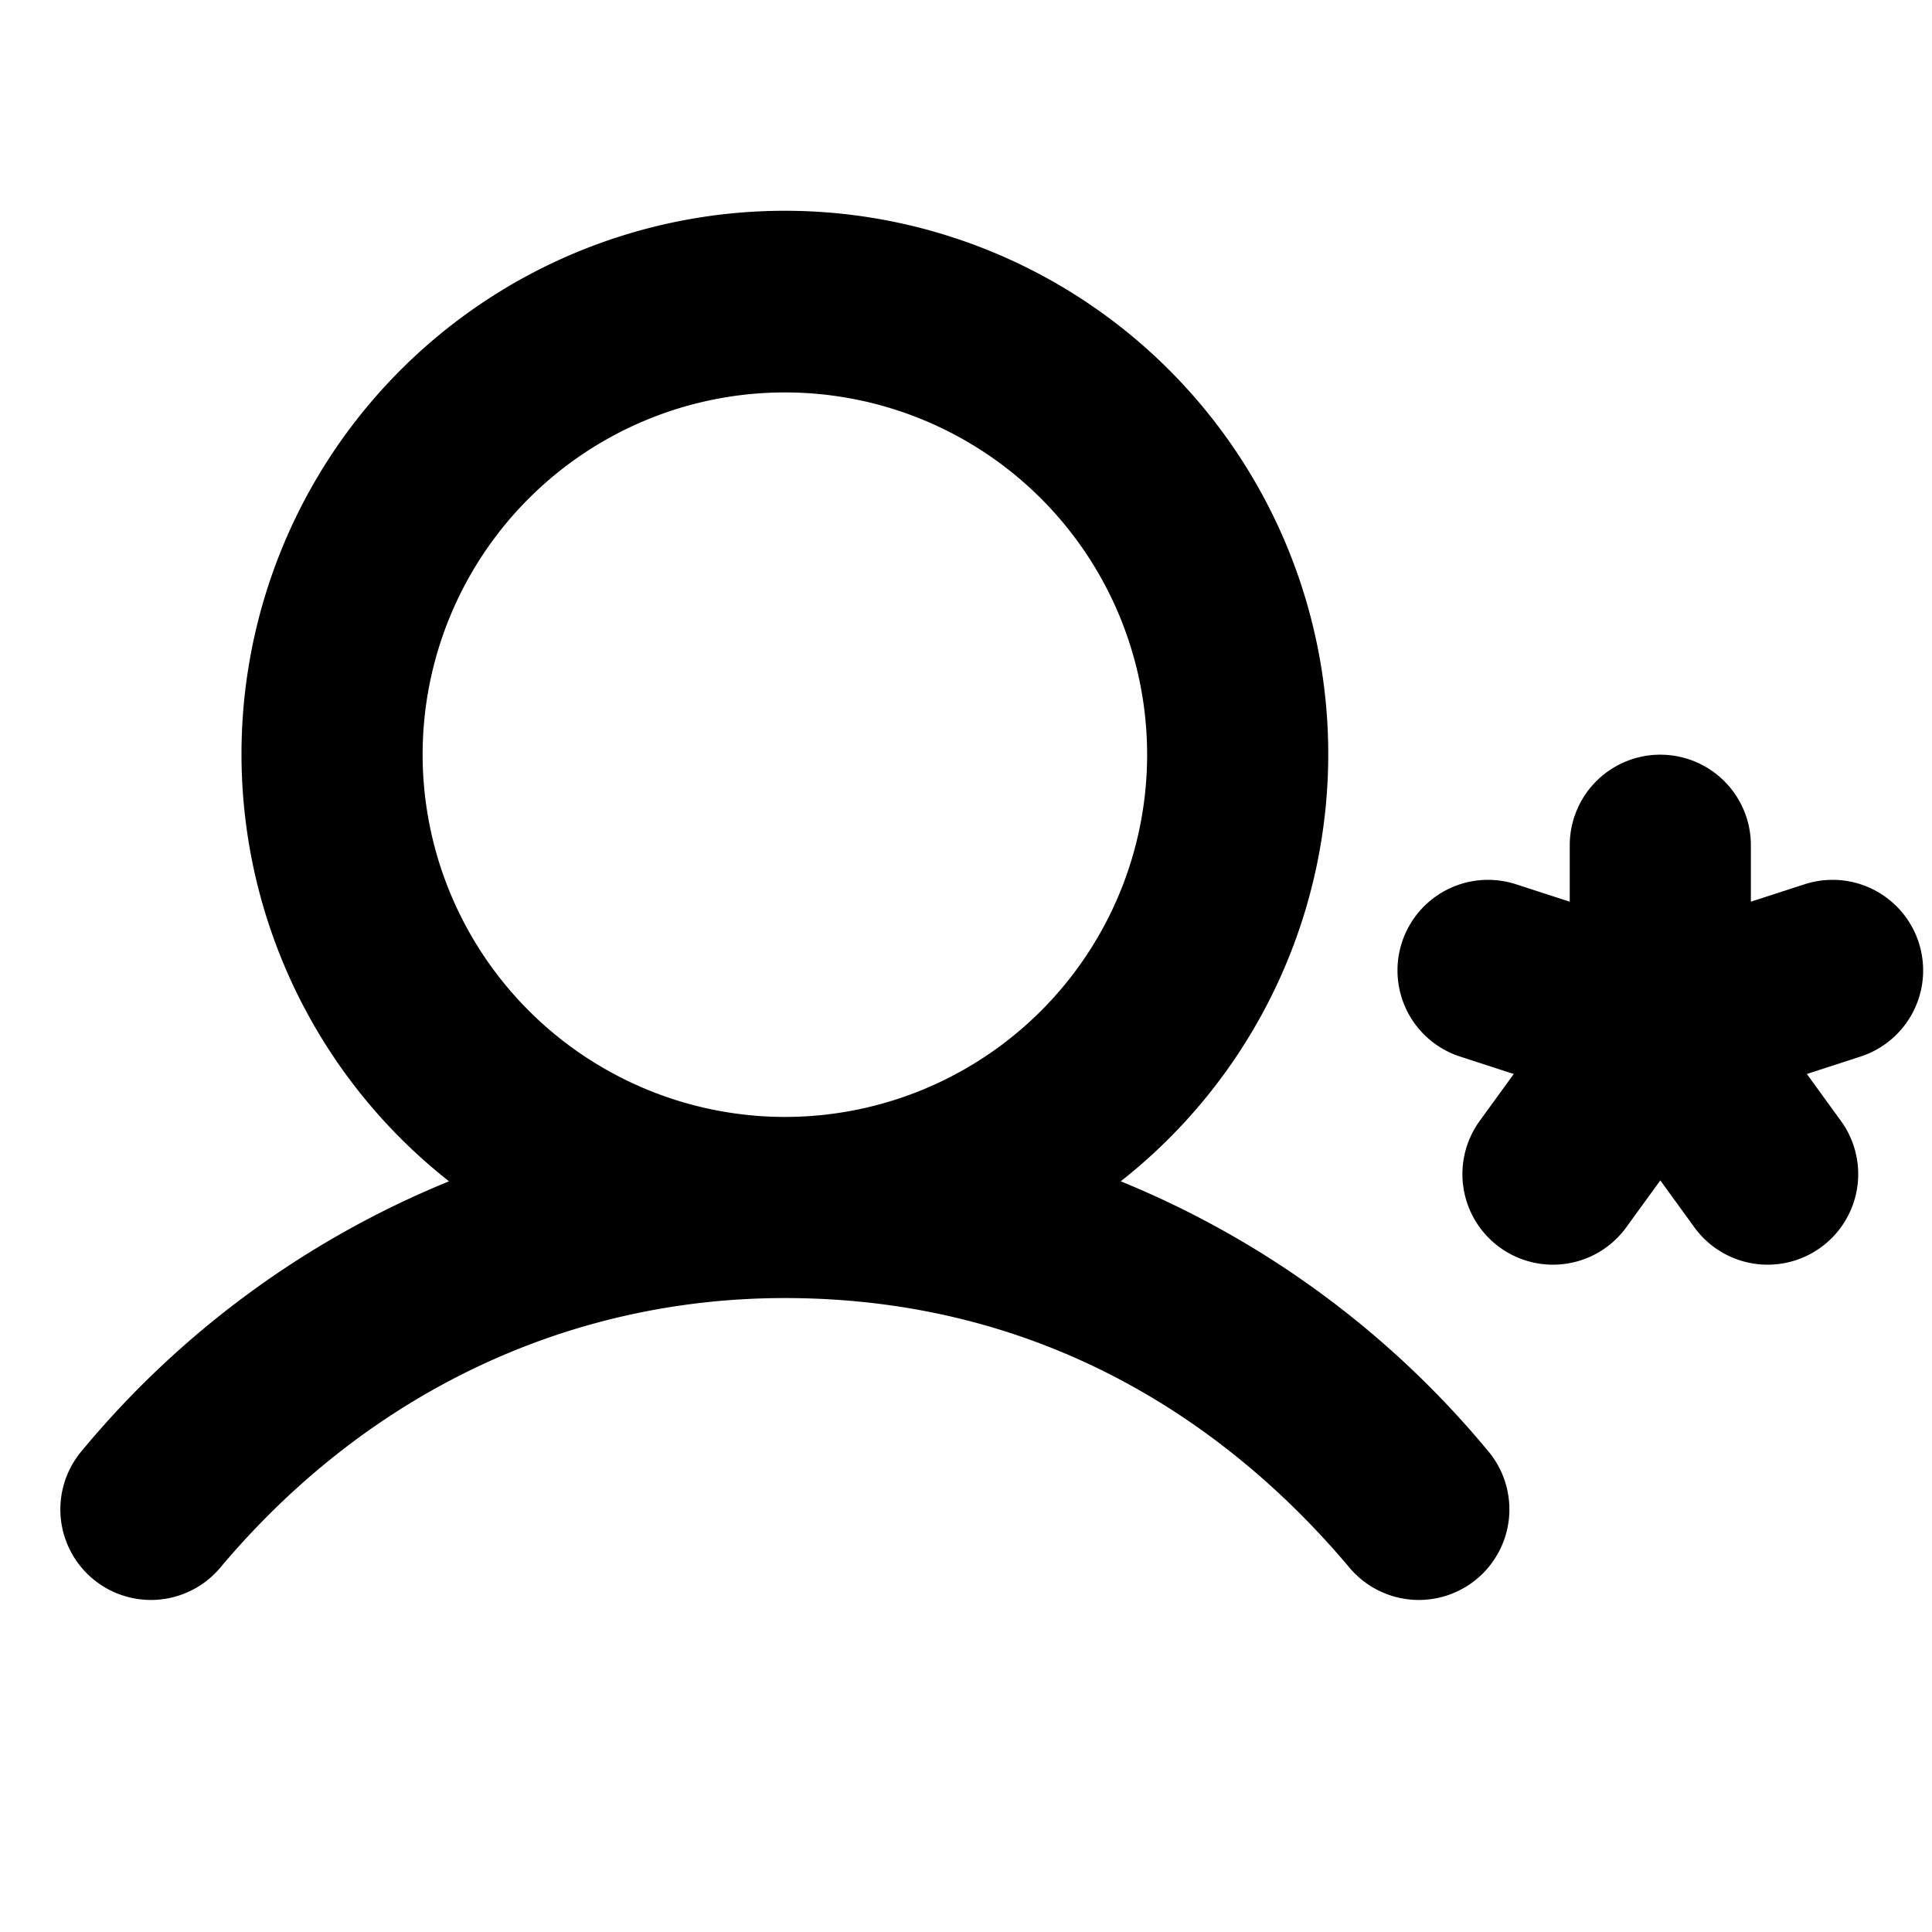 <svg xmlns="http://www.w3.org/2000/svg" viewBox="0 0 256 256" fill="currentColor"><path d="M148.5,156.53a72,72,0,1,0-89,0,124,124,0,0,0-48.69,35.75,12,12,0,0,0,18.38,15.44C48.54,184.69,75.11,172,104,172c37,0,61.12,19.42,74.81,35.72a12,12,0,1,0,18.38-15.44A124,124,0,0,0,148.5,156.53ZM56,100a48,48,0,1,1,48,48A48.05,48.05,0,0,1,56,100Zm190.53,40-7.11,2.31,4.39,6.05a12,12,0,1,1-19.41,14.11l-4.4-6.06-4.4,6.06a12,12,0,1,1-19.41-14.11l4.39-6.05L193.47,140a12,12,0,1,1,7.41-22.83l7.12,2.31V112a12,12,0,0,1,24,0v7.48l7.12-2.31A12,12,0,1,1,246.53,140Z"/></svg>